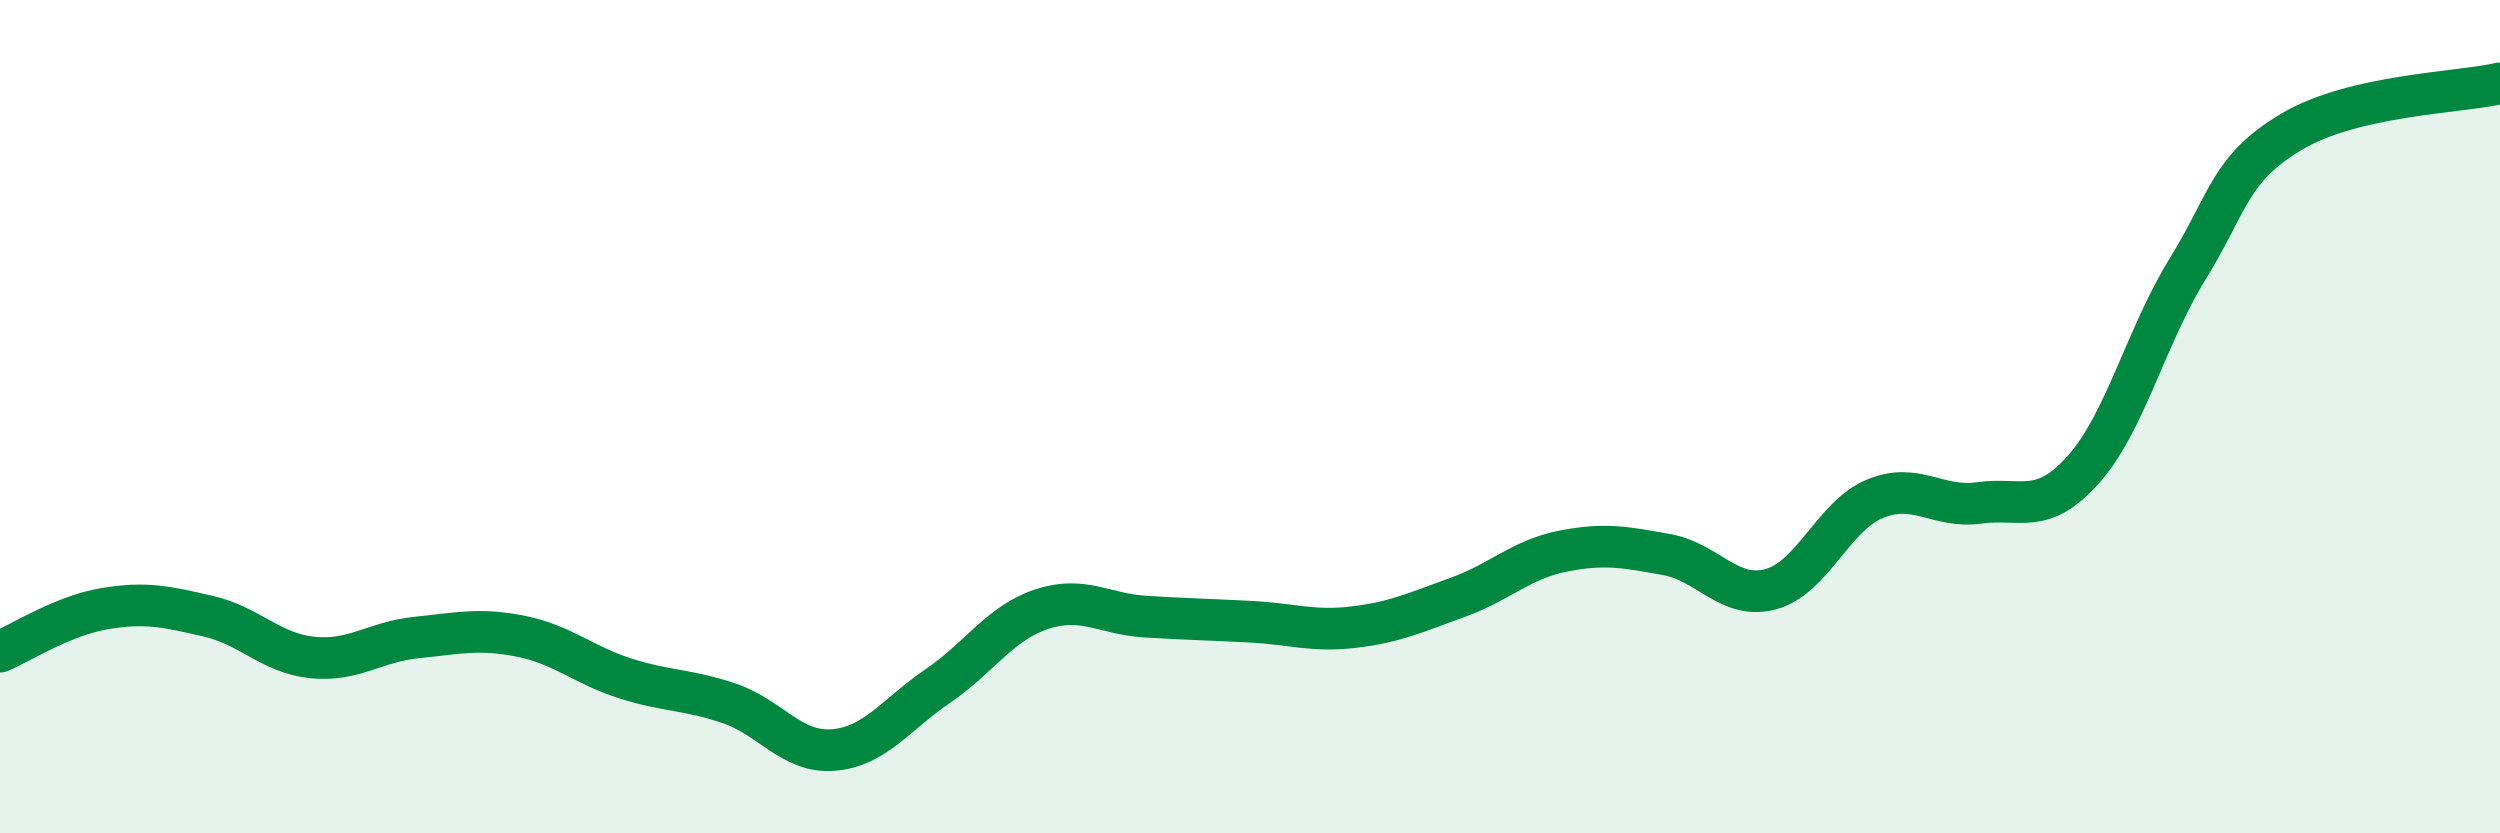 
    <svg width="60" height="20" viewBox="0 0 60 20" xmlns="http://www.w3.org/2000/svg">
      <path
        d="M 0,15.64 C 0.5,15.43 1.5,14.78 2.5,14.61 C 3.5,14.44 4,14.56 5,14.79 C 6,15.02 6.5,15.68 7.5,15.78 C 8.5,15.88 9,15.4 10,15.3 C 11,15.2 11.5,15.07 12.5,15.27 C 13.5,15.47 14,15.96 15,16.28 C 16,16.6 16.5,16.54 17.5,16.88 C 18.5,17.22 19,18.08 20,18 C 21,17.92 21.5,17.15 22.5,16.47 C 23.5,15.79 24,14.95 25,14.62 C 26,14.29 26.5,14.74 27.5,14.8 C 28.5,14.86 29,14.87 30,14.92 C 31,14.97 31.5,15.17 32.5,15.05 C 33.5,14.93 34,14.69 35,14.33 C 36,13.97 36.5,13.43 37.5,13.23 C 38.5,13.03 39,13.13 40,13.31 C 41,13.49 41.5,14.41 42.5,14.14 C 43.5,13.87 44,12.38 45,11.97 C 46,11.56 46.5,12.21 47.5,12.07 C 48.5,11.93 49,12.39 50,11.27 C 51,10.15 51.5,8.08 52.5,6.46 C 53.5,4.84 53.5,4.05 55,3.16 C 56.5,2.27 59,2.23 60,2L60 20L0 20Z"
        fill="#008740"
        opacity="0.1"
        stroke-linecap="round"
        stroke-linejoin="round"
      />
      <path
        d="M 0,15.64 C 0.5,15.43 1.5,14.78 2.5,14.61 C 3.5,14.44 4,14.56 5,14.79 C 6,15.02 6.5,15.68 7.5,15.78 C 8.5,15.88 9,15.4 10,15.3 C 11,15.2 11.5,15.07 12.5,15.27 C 13.5,15.47 14,15.96 15,16.28 C 16,16.6 16.5,16.54 17.5,16.88 C 18.5,17.22 19,18.08 20,18 C 21,17.92 21.5,17.15 22.5,16.47 C 23.5,15.79 24,14.95 25,14.62 C 26,14.29 26.5,14.74 27.5,14.8 C 28.5,14.86 29,14.87 30,14.92 C 31,14.97 31.5,15.17 32.5,15.05 C 33.5,14.93 34,14.69 35,14.33 C 36,13.97 36.5,13.43 37.5,13.23 C 38.5,13.03 39,13.13 40,13.31 C 41,13.49 41.5,14.41 42.5,14.14 C 43.5,13.87 44,12.38 45,11.97 C 46,11.56 46.5,12.21 47.5,12.07 C 48.5,11.93 49,12.39 50,11.27 C 51,10.15 51.5,8.08 52.5,6.46 C 53.5,4.84 53.5,4.05 55,3.16 C 56.5,2.27 59,2.23 60,2"
        stroke="#008740"
        stroke-width="1"
        fill="none"
        stroke-linecap="round"
        stroke-linejoin="round"
      />
    </svg>
  